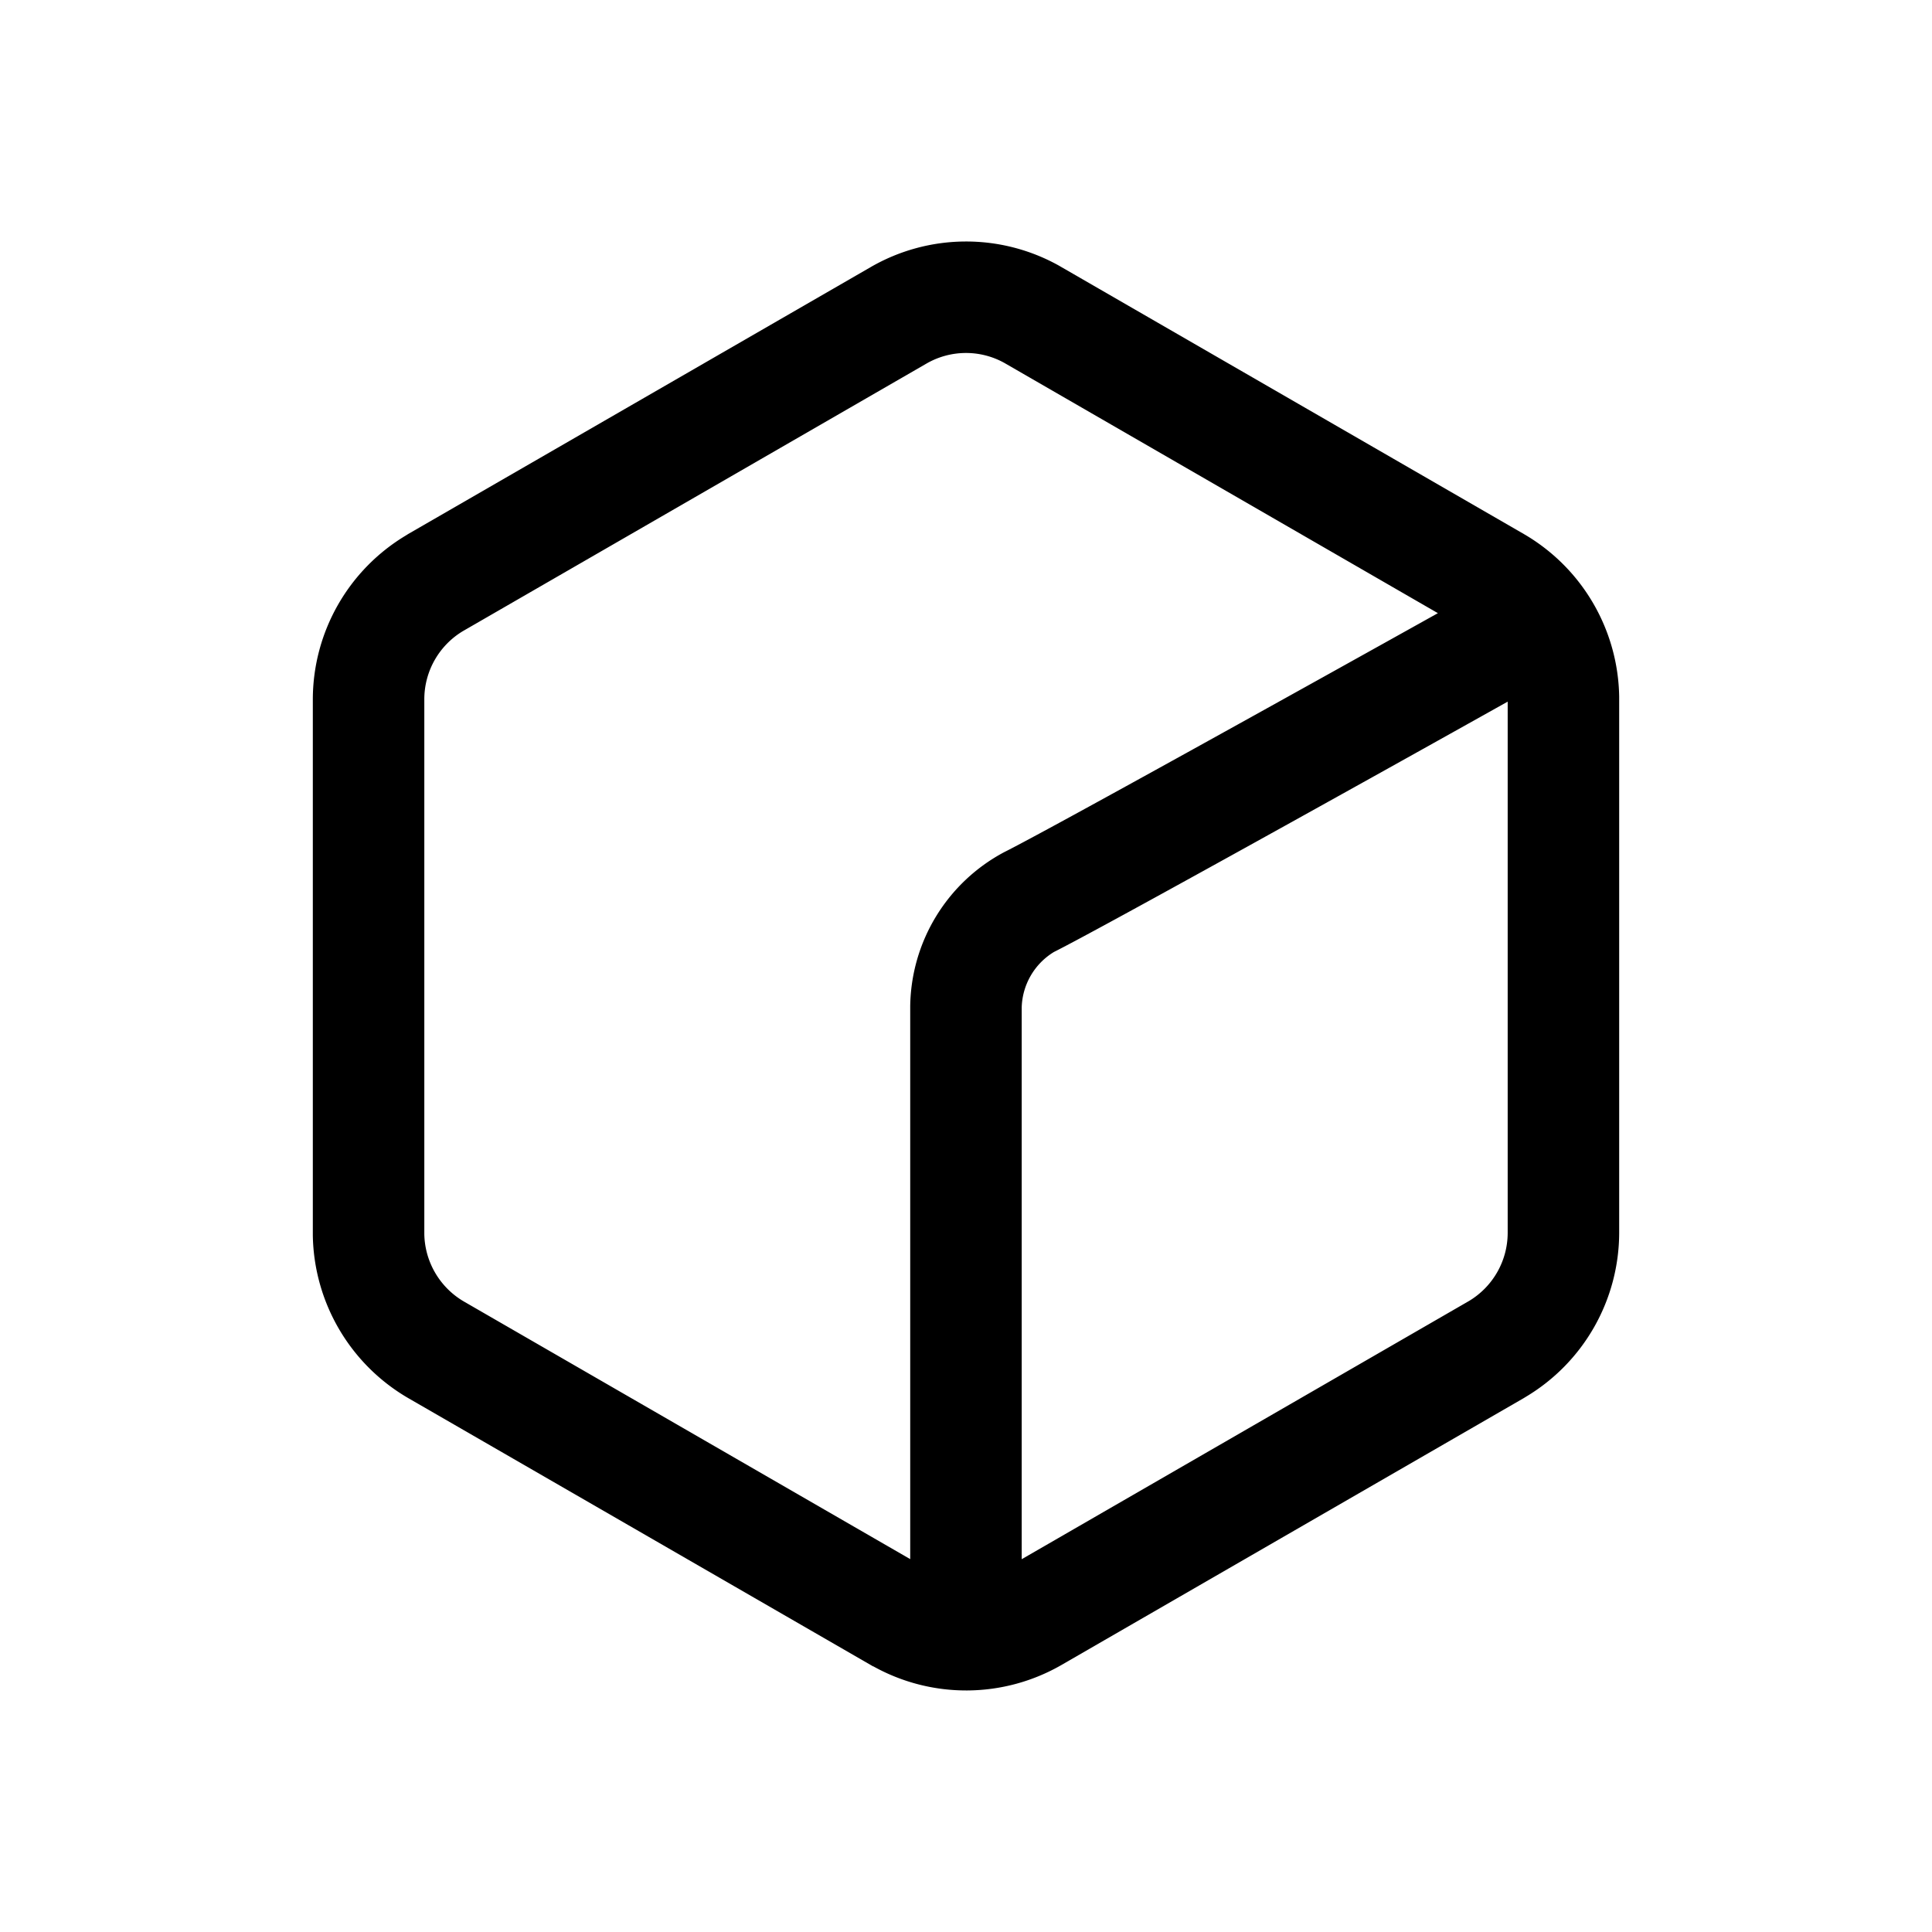 <svg xmlns="http://www.w3.org/2000/svg" xmlns:xlink="http://www.w3.org/1999/xlink" width="24" height="24" viewBox="0 0 24 24">
  <defs>
    <clipPath id="clip-path">
      <rect id="Rectangle_135" data-name="Rectangle 135" width="24" height="24" transform="translate(6248 1788)" fill="#fff" stroke="#707070" stroke-width="1"/>
    </clipPath>
  </defs>
  <g id="ico-space" transform="translate(-6248 -1788)" clip-path="url(#clip-path)">
    <path id="Union_5" data-name="Union 5" d="M6.959,17.7l-.024-.014L1.184,14.367A2.383,2.383,0,0,1,0,12.347V5.684A2.377,2.377,0,0,1,1.154,3.653l.03-.019L6.93.318A2.368,2.368,0,0,1,9.269.3l.024.014,5.751,3.32a2.379,2.379,0,0,1,1.184,2.02v6.662a2.378,2.378,0,0,1-1.158,2.035l-.026.016L9.3,17.683a2.372,2.372,0,0,1-2.339.016ZM9.206,8.826a.834.834,0,0,0-.4.688v6.855l5.557-3.208a.988.988,0,0,0,.48-.845v-6.6C13.243,6.612,9.815,8.521,9.206,8.826ZM7.622,1.517,1.866,4.839a.988.988,0,0,0-.481.845v6.648a.991.991,0,0,0,.492.836l5.544,3.2V9.5A2.2,2.2,0,0,1,8.586,7.587c.556-.278,3.732-2.045,5.39-2.97L8.59,1.508a.982.982,0,0,0-.968.009Z" transform="translate(6251.886 1791)"/>
  </g>
</svg>
